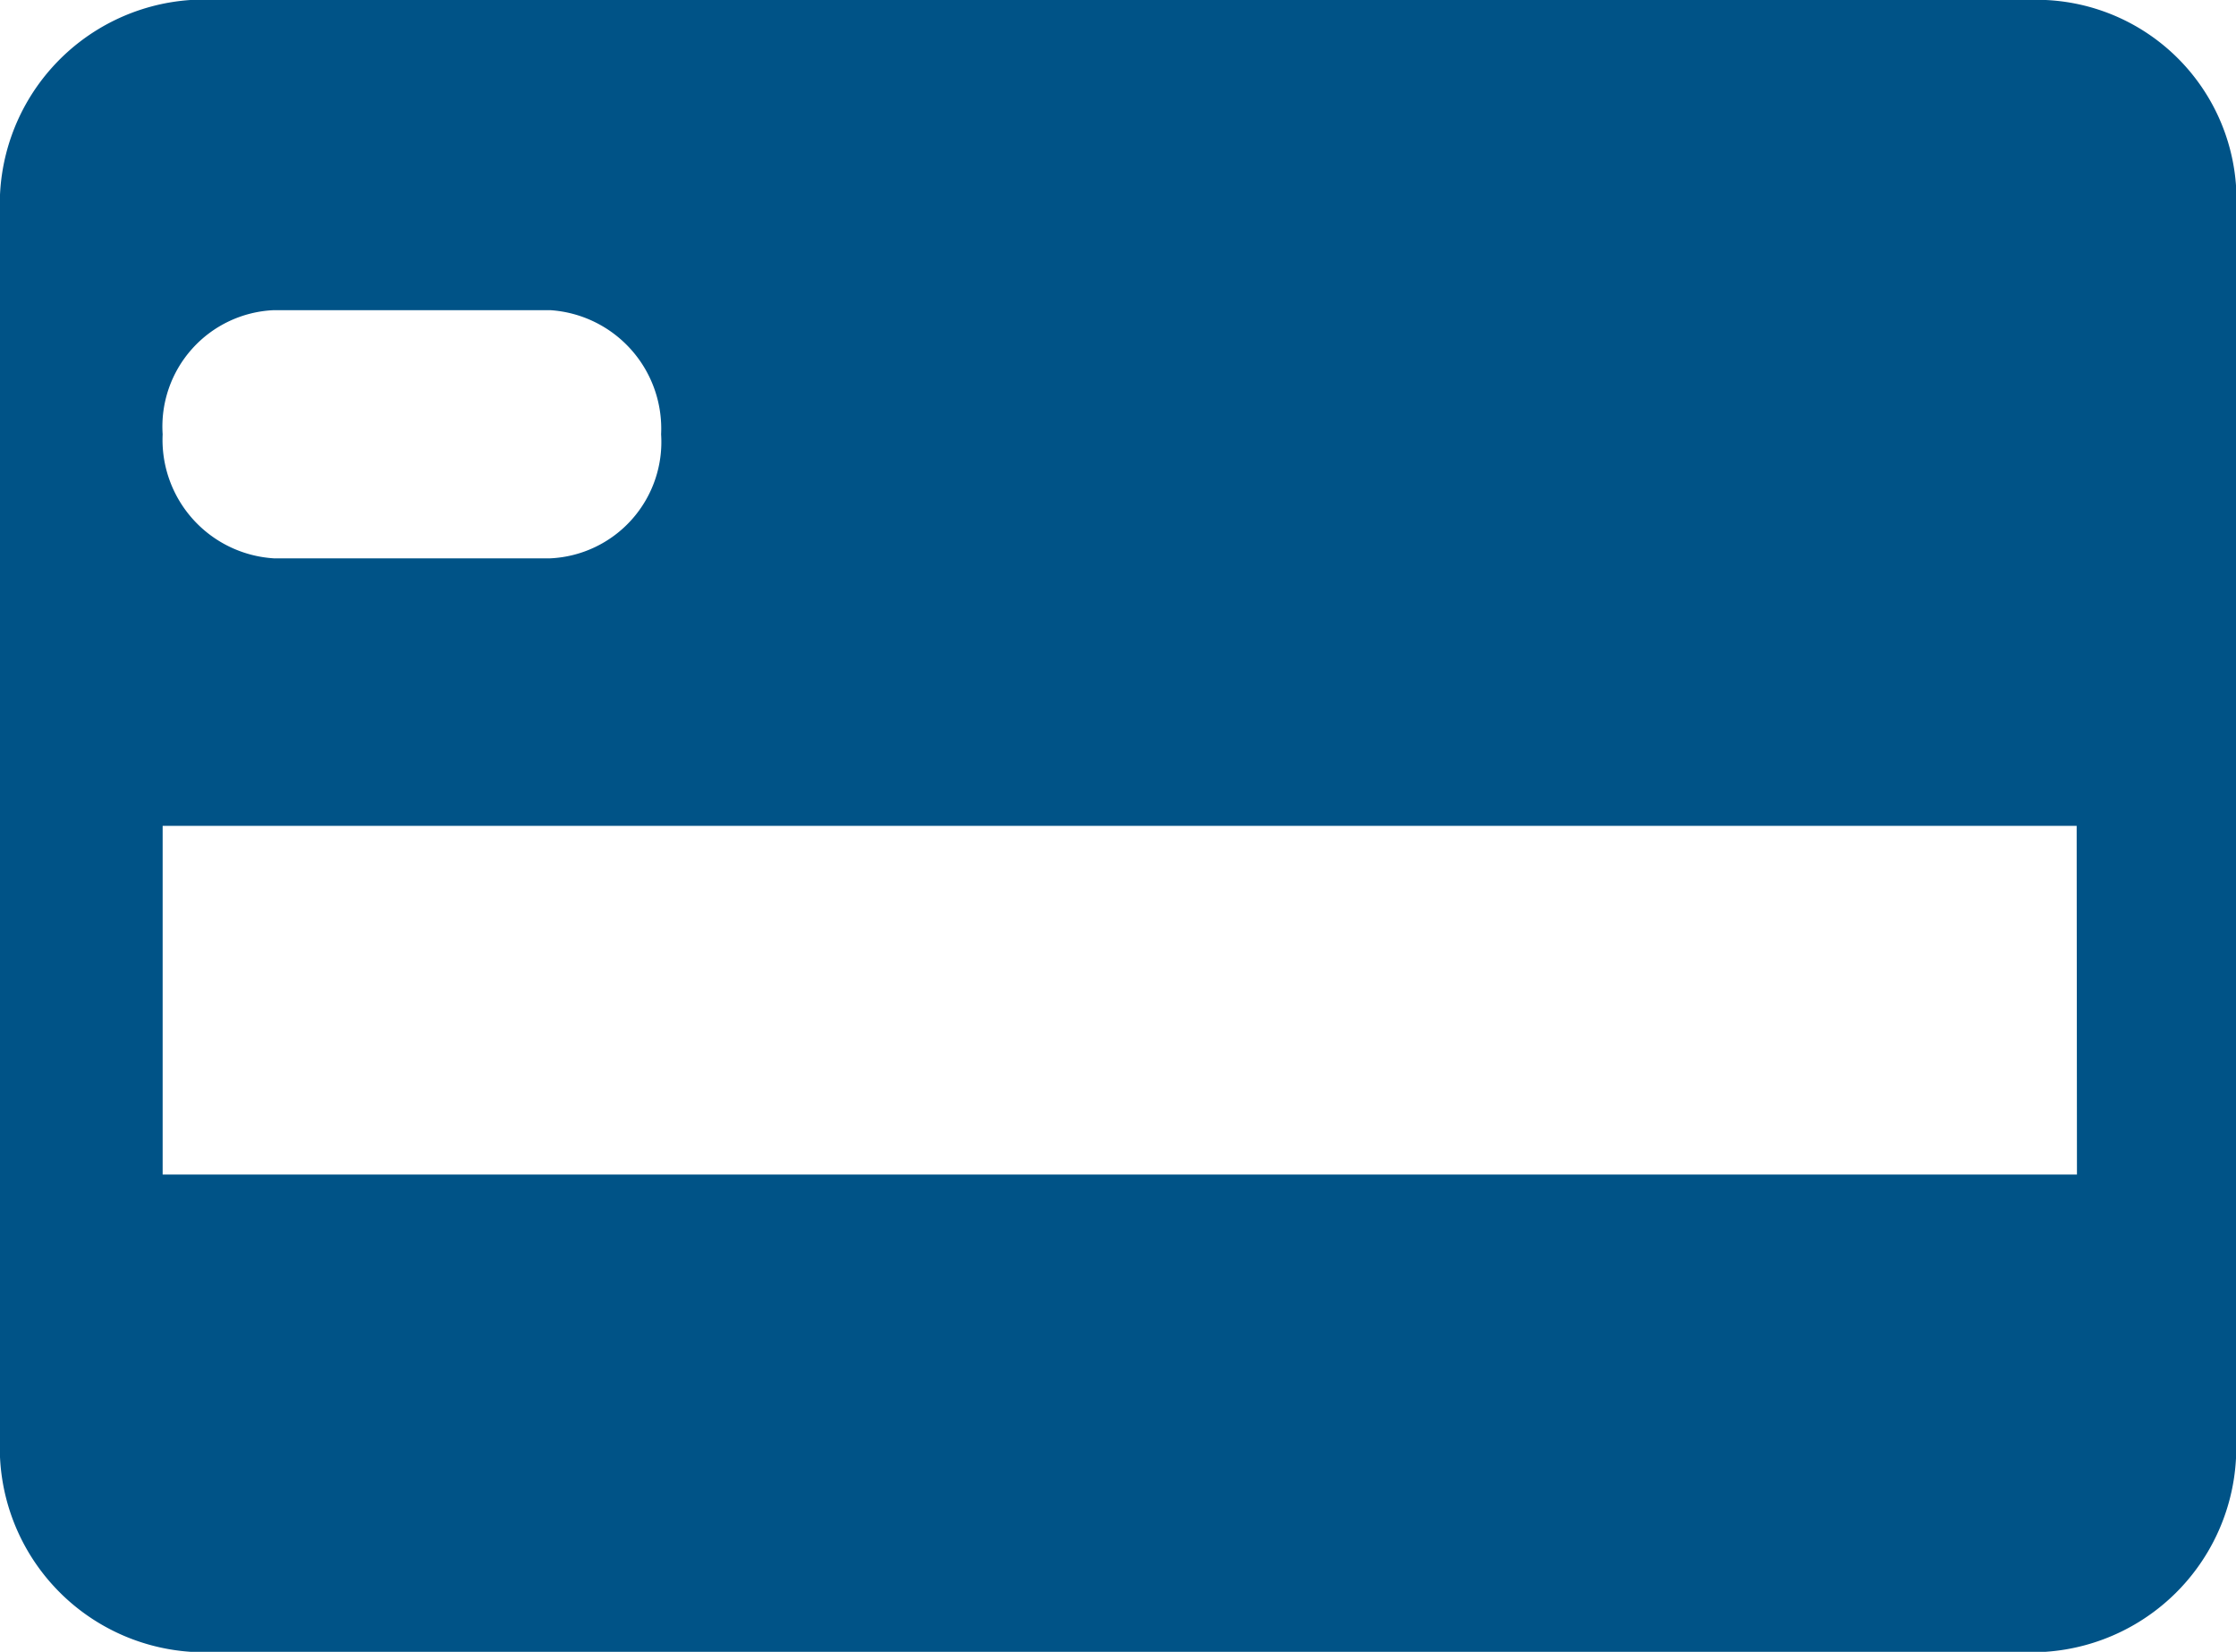 <svg xmlns="http://www.w3.org/2000/svg" width="31.042" height="22.931" viewBox="0 0 31.042 22.931">
  <path id="Path_217" data-name="Path 217" d="M28.4,0H2.643A2.84,2.84,0,0,0,0,2.961V19.97a2.84,2.84,0,0,0,2.643,2.961H28.4a2.84,2.84,0,0,0,2.643-2.961V2.961A2.777,2.777,0,0,0,28.4,0ZM3.8,4.306H7.64A1.648,1.648,0,0,1,9.178,6.029,1.617,1.617,0,0,1,7.64,7.751H3.8A1.648,1.648,0,0,1,2.258,6.029,1.617,1.617,0,0,1,3.8,4.306Zm25.034,12H2.258V11.465H28.83Z" fill="#005387"/>
</svg>
